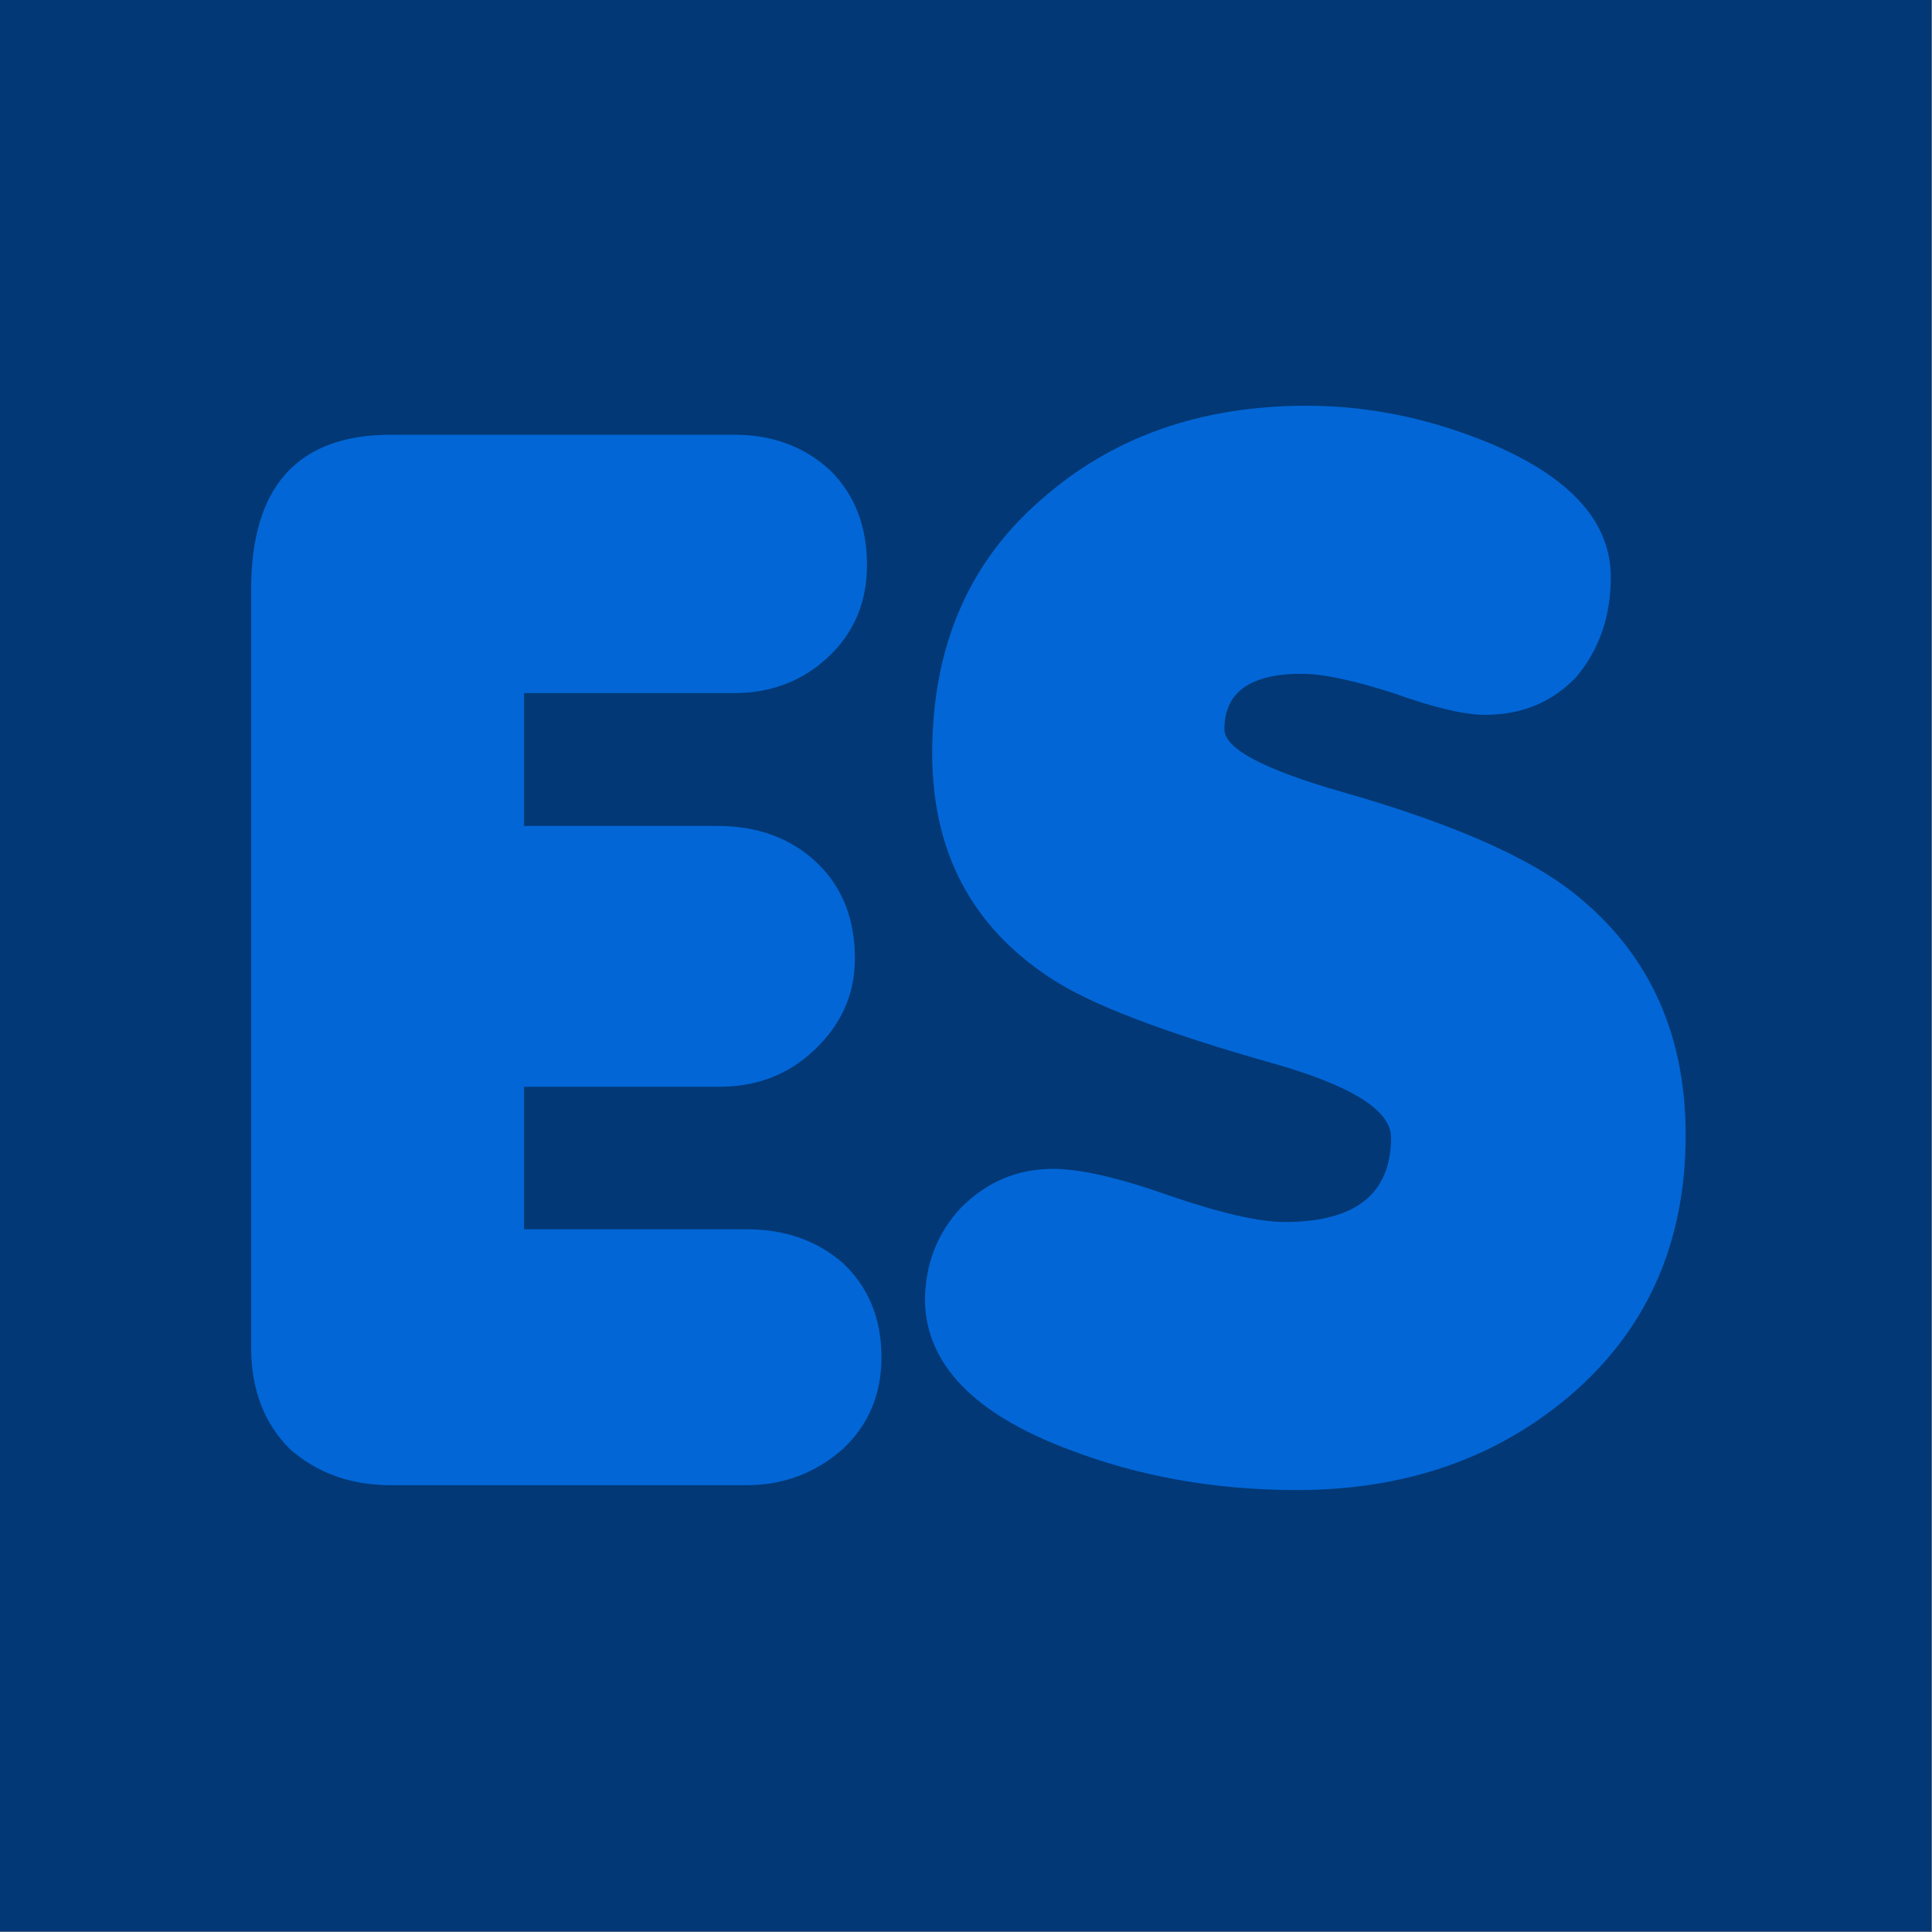 <?xml version="1.0" encoding="utf-8"?><svg id="icoGameOptions-07" image-rendering="auto" baseProfile="basic" version="1.1" x="0px" y="0px" width="40" height="40" xmlns="http://www.w3.org/2000/svg" xmlns:xlink="http://www.w3.org/1999/xlink"><g id="000----EXPORT-ALL_mcMatchIcon-7-es" overflow="visible"><g id="0-Comun_SkinColor_skinColor1" transform="matrix(1.333 0 0 1.333 0 0)"><path fill="#0266D6" stroke="none" d="M0 0L0 30 30 30 30 0 0 0Z"/></g><path fill="#000" fill-opacity=".450" stroke="none" d="M40 0L0 0 0 40 40 40 40 0M30.9 9.2Q33.35 10.25 33.35 11.95 33.35 13.15 32.65 14 31.9 14.8 30.75 14.8 30.1 14.8 28.85 14.35 27.6 13.95 26.95 13.95 25.35 13.95 25.35 15.1 25.35 15.7 27.8 16.4 30.95 17.3 32.4 18.35 34.9 20.2 34.9 23.5 34.9 26.85 32.5 28.9 30.2 30.85 26.85 30.85 24.3 30.85 22.1 30 19.2 28.9 19.15 26.95 19.15 25.8 19.9 25 20.7 24.2 21.8 24.2 22.65 24.2 24.2 24.75 25.8 25.3 26.6 25.3 28.8 25.3 28.8 23.55 28.8 22.7 26.3 22 22.95 21.05 21.75 20.25 19.3 18.65 19.3 15.6 19.3 12.3 21.55 10.35 23.75 8.4 27.05 8.4 29 8.4 30.9 9.2M15.2 9Q16.4 9 17.2 9.75 17.95 10.5 17.95 11.7 17.95 12.85 17.15 13.6 16.35 14.35 15.2 14.35L10.85 14.35 10.85 17.1 14.85 17.1Q16.1 17.1 16.9 17.85 17.7 18.6 17.7 19.85 17.7 20.95 16.85 21.75 16.05 22.5 14.9 22.5L10.85 22.5 10.85 25.45 15.45 25.45Q16.65 25.45 17.45 26.15 18.25 26.9 18.25 28.1 18.25 29.25 17.45 30 16.6 30.75 15.45 30.75L8.1 30.75Q6.85 30.75 6 30 5.2 29.2 5.2 27.9L5.2 12.2Q5.2 9 8.1 9L15.2 9Z"/></g></svg>